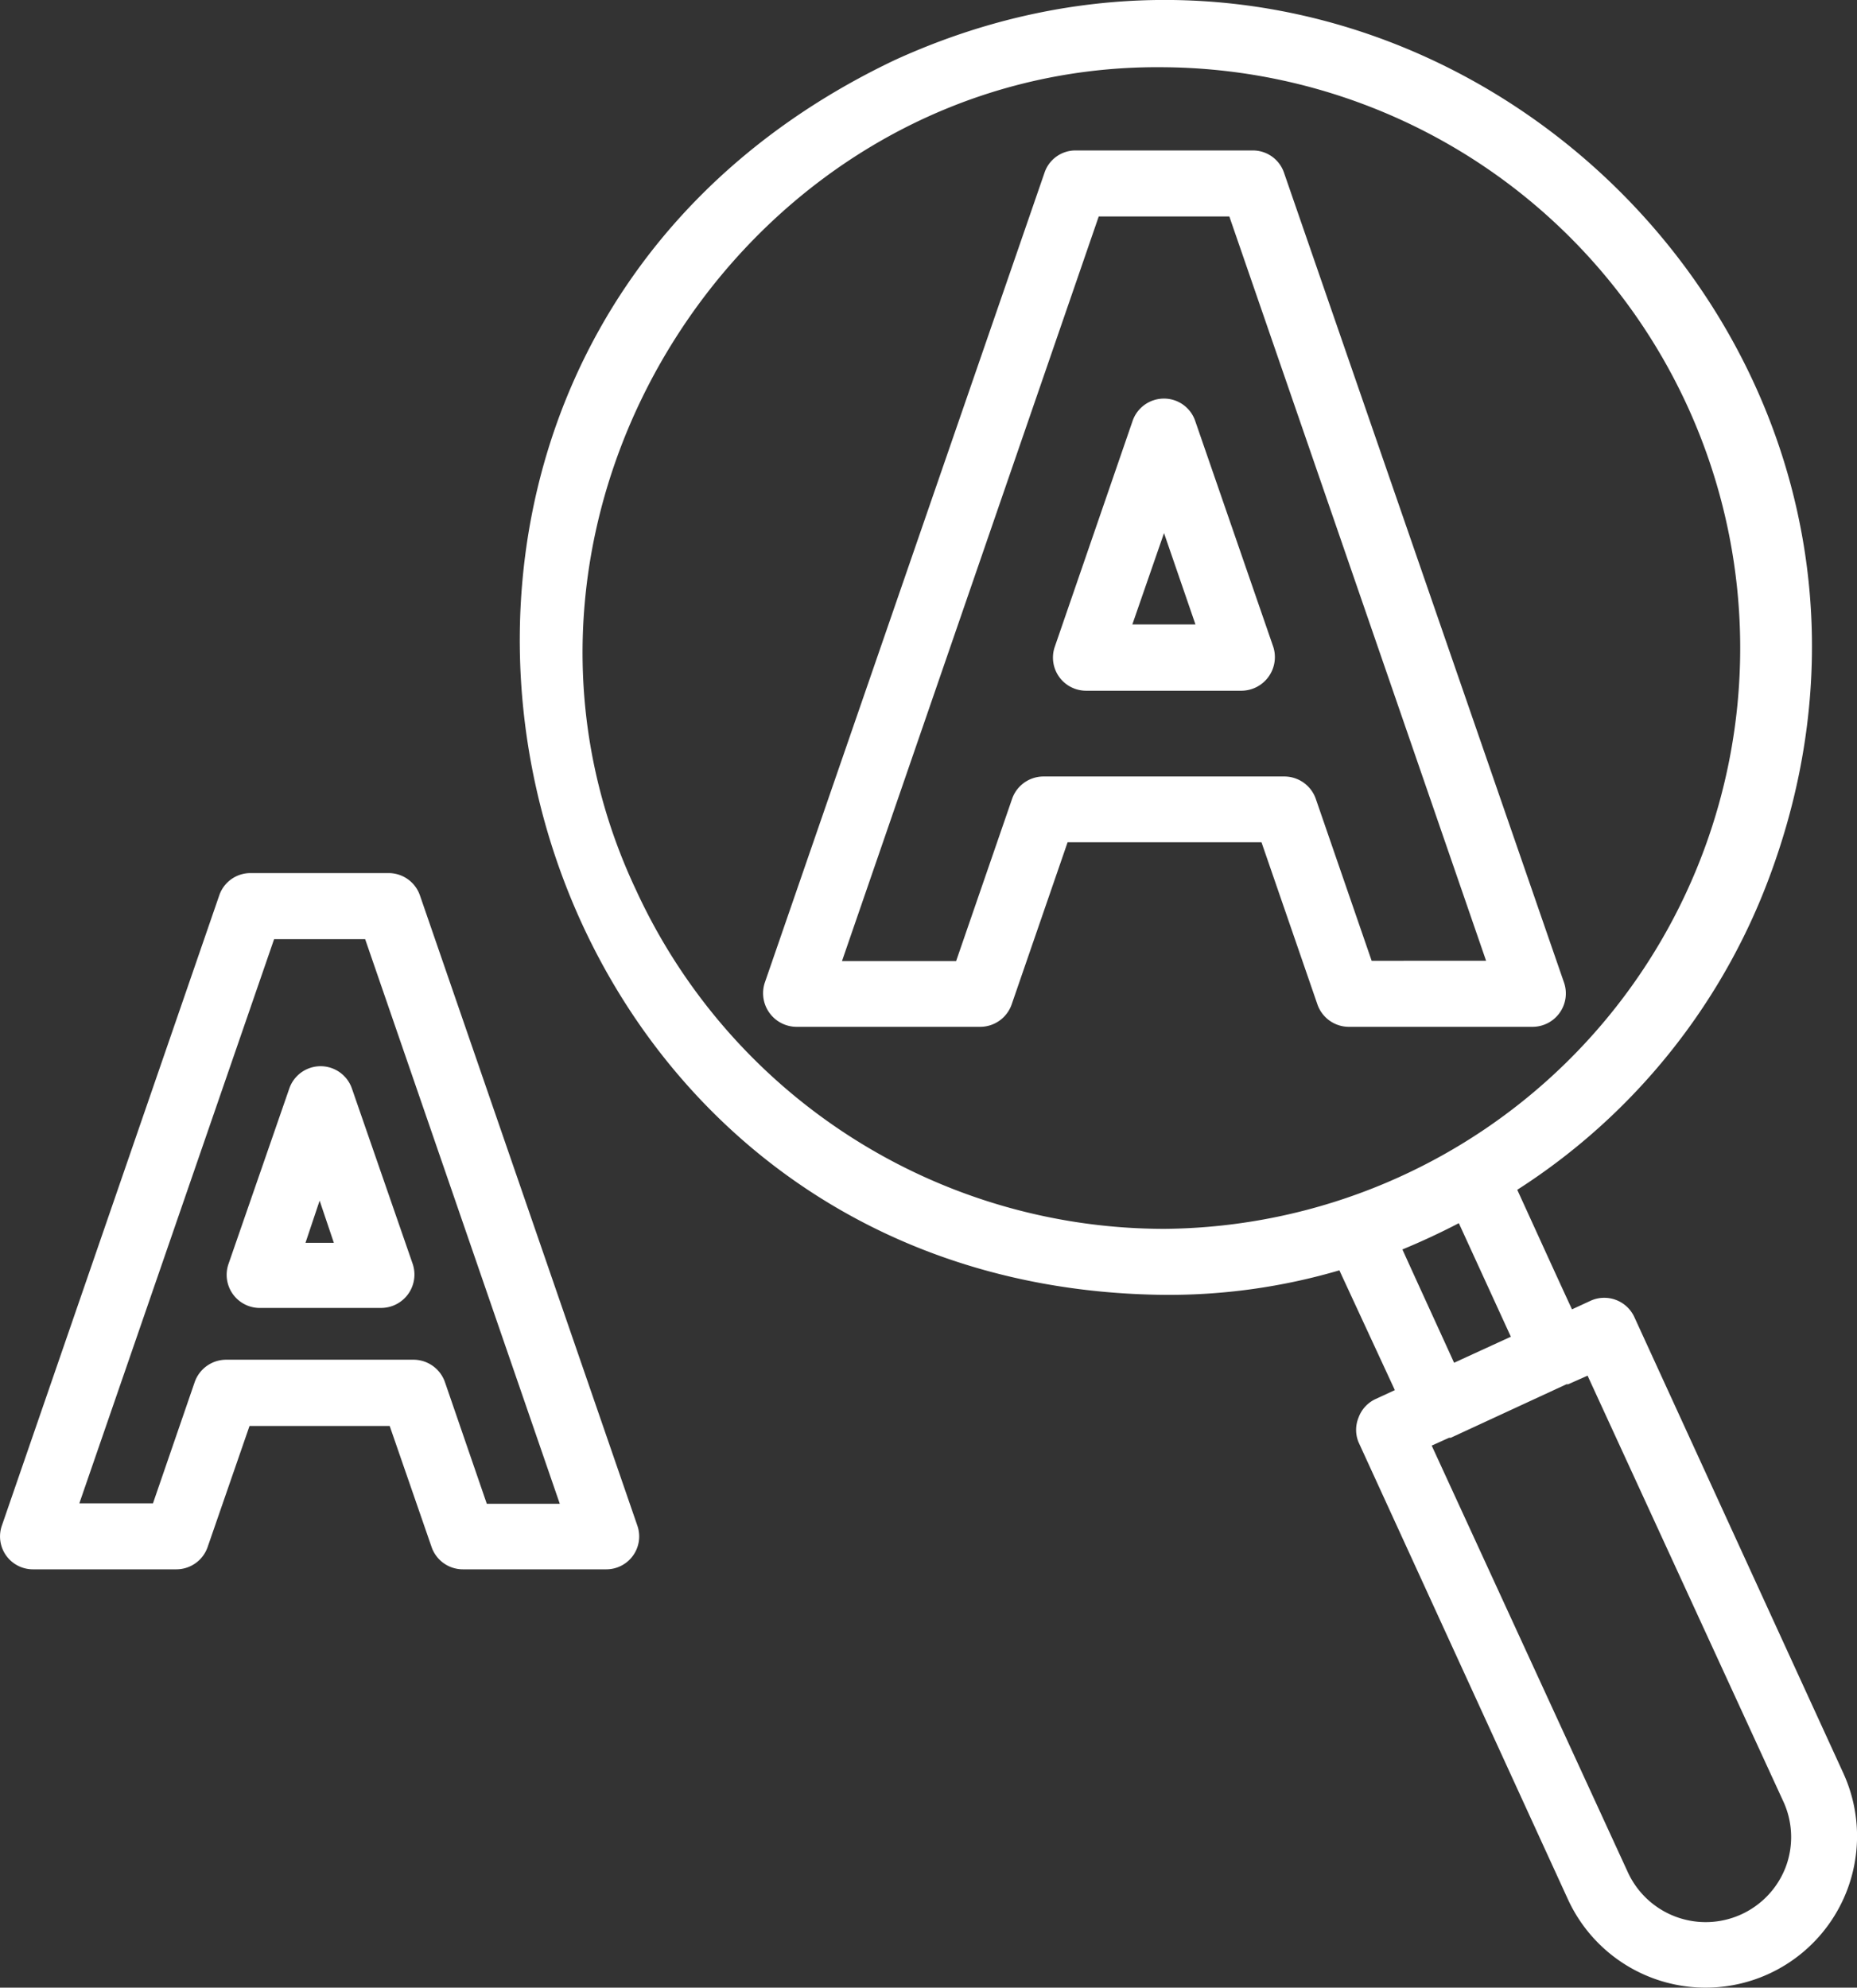 <svg xmlns="http://www.w3.org/2000/svg" width="45.799" height="49.015" viewBox="0 0 45.799 49.015"><rect x="0" y="0" width="45.799" height="49.015" fill="#333333" stroke="none"/><g transform="translate(-138.185 -52.481)"><path d="M284.261,84.945a.817.817,0,0,0-1.059-.394l-.472.218c-.388-.835-1-2.185-1.35-2.948a15.626,15.626,0,0,0,6.241-7.773c4.916-13.318-8.717-25.97-21.593-20.086-15.516,7.373-10.3,30.3,6.665,30.45a14.954,14.954,0,0,0,4.3-.605l1.368,2.954-.472.218a.81.81,0,0,0-.424.46.8.8,0,0,0,0,.605l5.164,11.272h0a3.735,3.735,0,1,0,6.792-3.111Zm-11.574-2.161a14.347,14.347,0,0,1-13.04-8.354c-4.395-9.3,2.76-20.407,13.015-20.291a14.323,14.323,0,0,1,.025,28.645Zm5.86.508c.472-.194.938-.412,1.392-.648l1.283,2.8-1.4.642c-.357-.787-.926-2.022-1.277-2.8ZM288,98.523a2.113,2.113,0,0,1-3.887.139l-4.843-10.533.43-.194h.042l2.852-1.319h.042l.478-.212,4.843,10.533h0A2.1,2.1,0,0,1,288,98.523Z" transform="translate(-105.775 0)" fill="#fff"/><path d="M325.122,87.352a.811.811,0,0,0-.769-.551h-4.37a.805.805,0,0,0-.769.551l-6.9,19.977a.829.829,0,0,0,.775,1.083h4.54a.823.823,0,0,0,.775-.551l1.38-4h4.782l1.38,4a.822.822,0,0,0,.769.551h4.547a.823.823,0,0,0,.768-1.083Zm2.161,19.432-1.38-4a.823.823,0,0,0-.768-.545H319.19a.822.822,0,0,0-.775.551l-1.38,4H314.22l6.332-18.361h3.221l6.332,18.354Z" transform="translate(-155.269 -30.61)" fill="#fff"/><path d="M381.164,143.41a.817.817,0,0,0-.775.551l-1.919,5.569a.817.817,0,0,0,.769,1.084h3.844a.829.829,0,0,0,.775-1.084l-1.925-5.569a.812.812,0,0,0-.769-.551Zm-.781,5.569.781-2.252.775,2.252Z" transform="translate(-214.271 -81.1)" fill="#fff"/><path d="M139,268.83h3.535a.817.817,0,0,0,.769-.545l1.035-2.99h3.457l1.035,2.99h0a.817.817,0,0,0,.769.545h3.535a.811.811,0,0,0,.769-1.078l-5.364-15.546a.817.817,0,0,0-.769-.545h-3.408a.812.812,0,0,0-.769.545l-5.363,15.546A.811.811,0,0,0,139,268.83Zm5.945-15.539h2.246l4.8,13.923h-1.8l-1.029-2.99a.823.823,0,0,0-.787-.563h-4.613a.824.824,0,0,0-.775.551l-1.029,2.99h-1.816Z" transform="translate(0 -177.65)" fill="#fff"/><path d="M190.767,301.66h3.027a.823.823,0,0,0,.769-1.083l-1.5-4.328a.817.817,0,0,0-1.544,0l-1.5,4.328a.817.817,0,0,0,.739,1.083Zm1.5-2.646.351,1.041h-.7Z" transform="translate(-46.199 -216.926)" fill="#fff"/></g></svg>